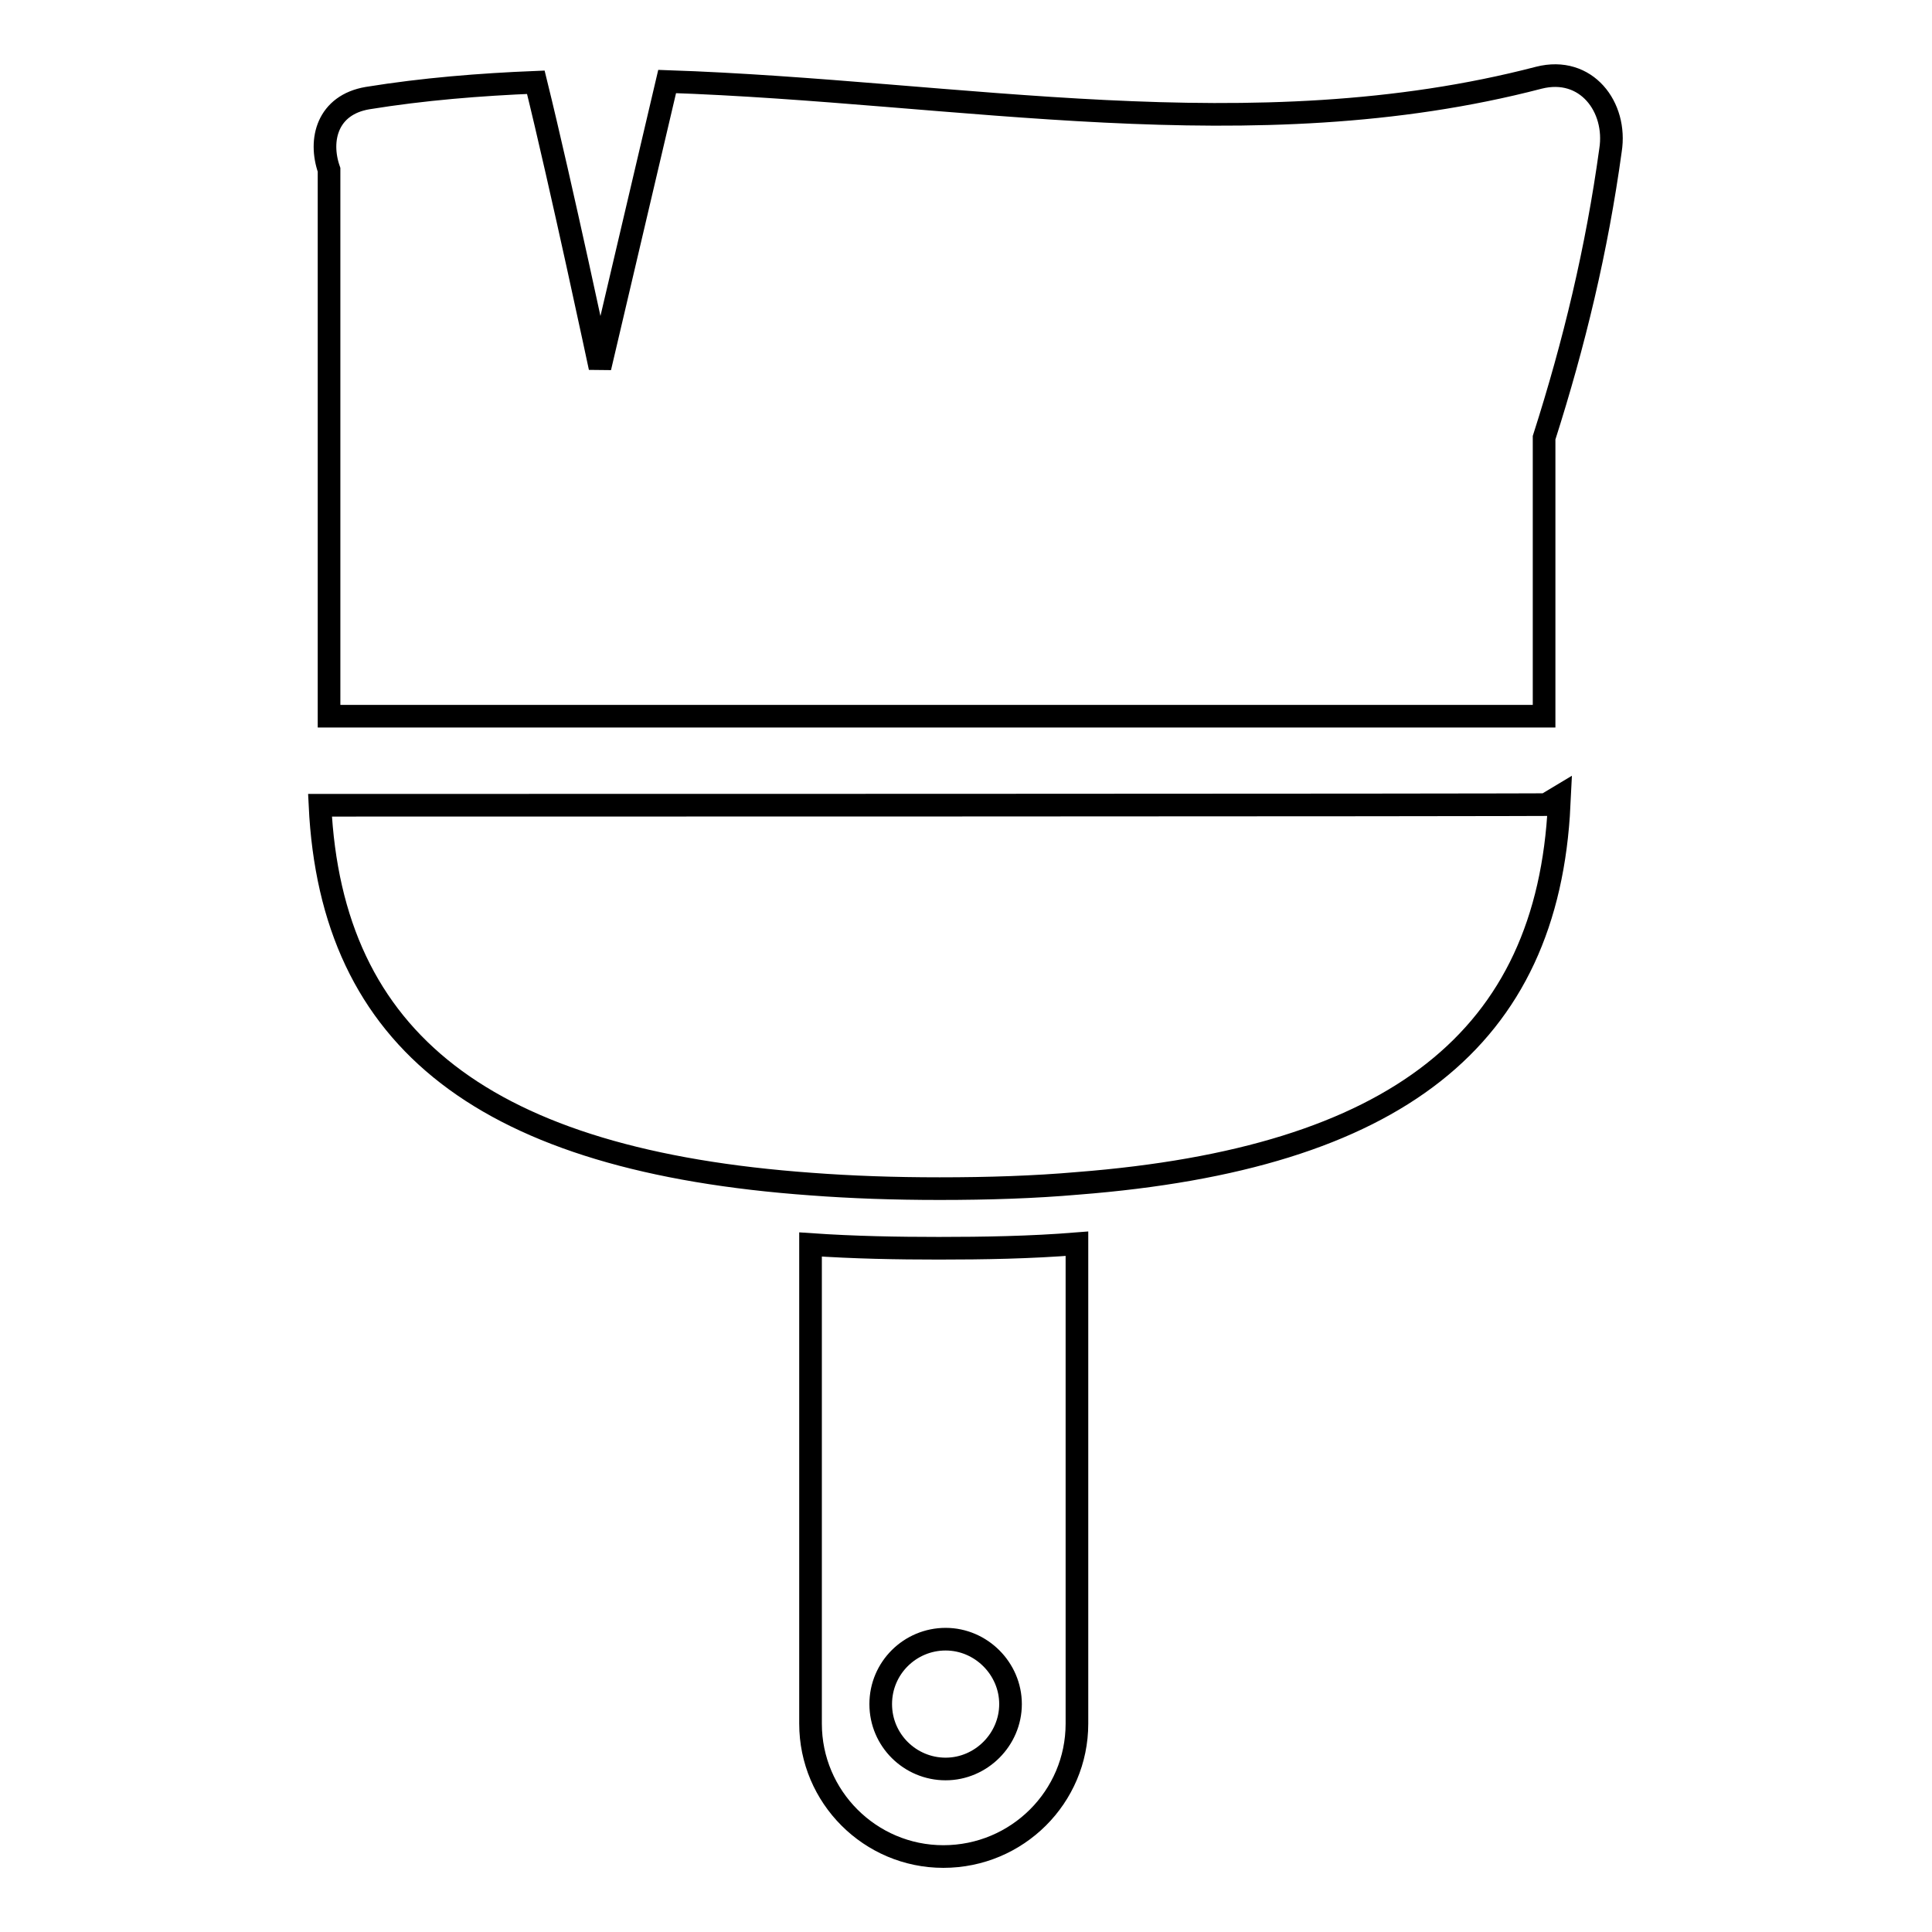 <?xml version="1.0" encoding="utf-8"?>
<!-- Svg Vector Icons : http://www.onlinewebfonts.com/icon -->
<!DOCTYPE svg PUBLIC "-//W3C//DTD SVG 1.1//EN" "http://www.w3.org/Graphics/SVG/1.1/DTD/svg11.dtd">
<svg version="1.1" xmlns="http://www.w3.org/2000/svg" xmlns:xlink="http://www.w3.org/1999/xlink" x="0px" y="0px" viewBox="0 0 256 256" enable-background="new 0 0 256 256" xml:space="preserve">
<g><g><g><g><path stroke-width="3" fill-opacity="0" stroke="#000000"  d="M142.7,228.4v-63.6c-6.2,0.5-12.4,0.6-18.3,0.6c-5.5,0-11.2-0.1-17-0.5v63.5c0,9.7,7.9,17.6,17.6,17.6C134.8,246,142.7,238.1,142.7,228.4z M116.7,225.8c0-4.8,3.9-8.6,8.6-8.6s8.6,3.9,8.6,8.6s-3.9,8.6-8.6,8.6S116.7,230.6,116.7,225.8z"/><path stroke-width="3" fill-opacity="0" stroke="#000000"  d="M42.4,106.7c1.5,31.3,22,47.1,65.1,50.2c5.3,0.4,10.9,0.6,17,0.6c6.5,0,12.6-0.2,18.3-0.7c42.2-3.3,62.3-19.2,63.8-50.2C206.5,106.7,42.4,106.7,42.4,106.7z"/><path stroke-width="3" fill-opacity="0" stroke="#000000"  d="M203.9,10.3c-38,9.9-76.8,1.8-115.5,0.5l-8.9,37.9c0,0-5.1-24-8.5-37.8c-7.4,0.3-14.9,0.9-22.3,2.1c-5.3,0.9-6.5,5.5-5.1,9.5v72.4h161V58c4-12.5,7-25,8.8-38.1C214.3,14.2,210.2,8.7,203.9,10.3z"/></g></g><g></g><g></g><g></g><g></g><g></g><g></g><g></g><g></g><g></g><g></g><g></g><g></g><g></g><g></g><g></g></g></g>
</svg>